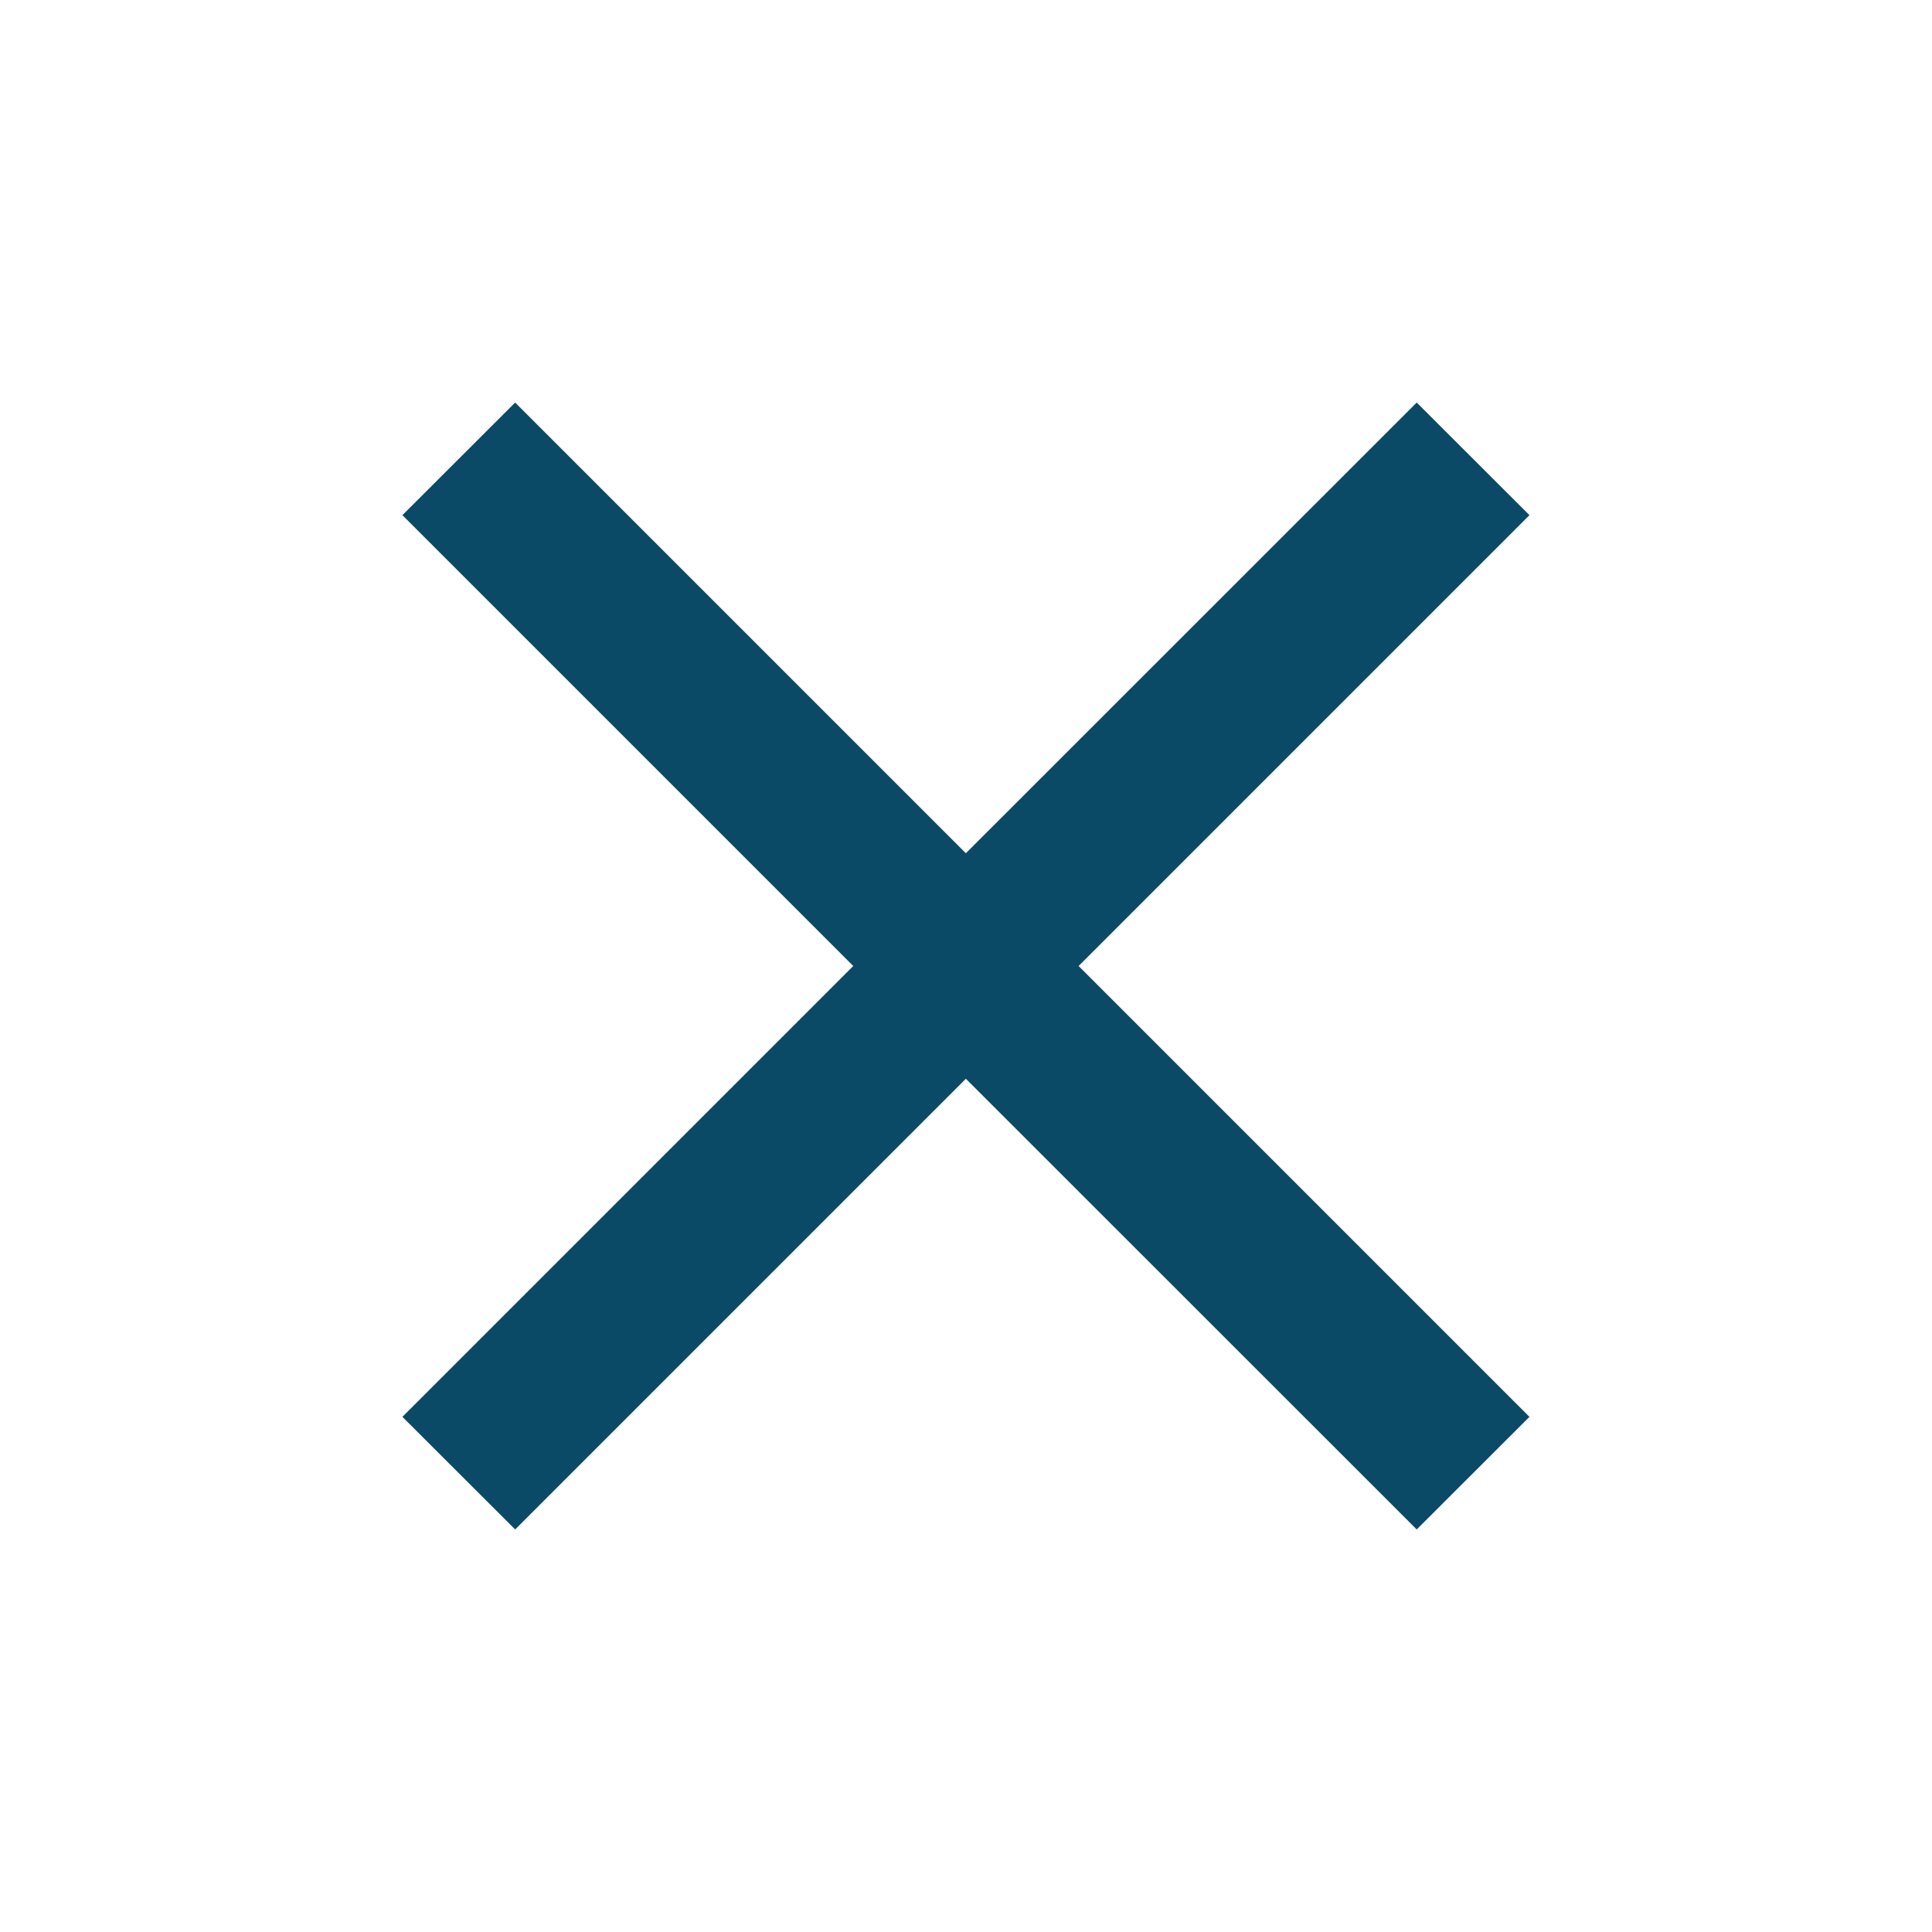 <svg width="14" height="14" viewBox="0 0 14 14" fill="none" xmlns="http://www.w3.org/2000/svg">
<path d="M3.733 11.083L2.916 10.267L6.183 7L2.916 3.733L3.733 2.917L6.999 6.183L10.266 2.917L11.083 3.733L7.816 7L11.083 10.267L10.266 11.083L6.999 7.817L3.733 11.083Z" fill="#0B4A66"/>
</svg>
